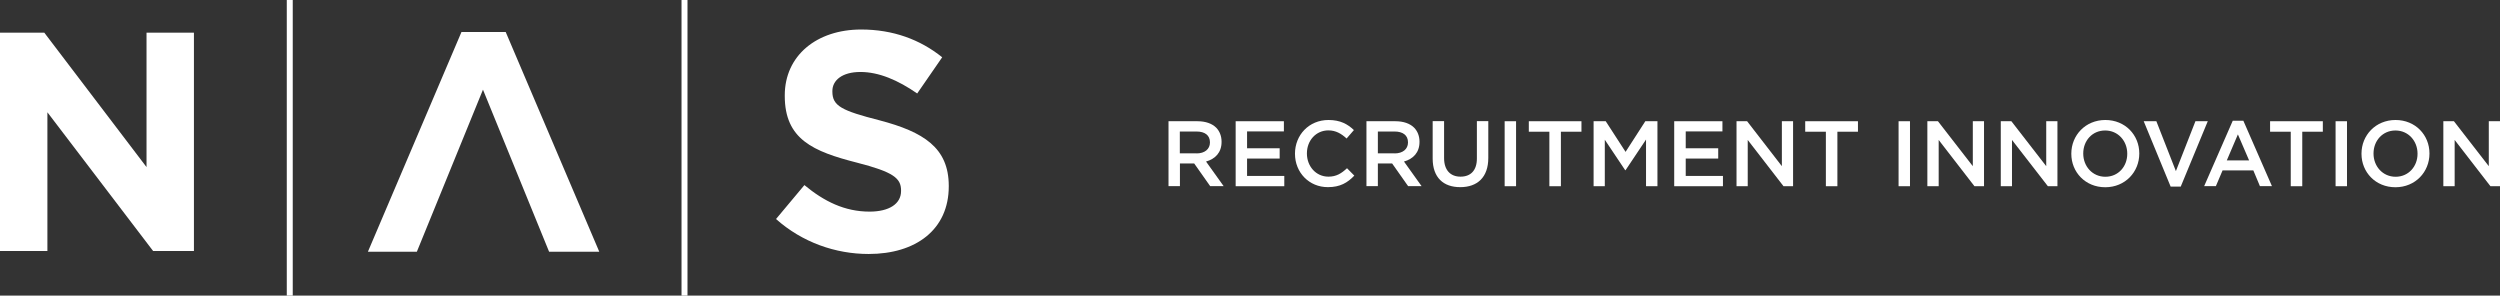 <?xml version="1.0" encoding="utf-8"?>
<!-- Generator: Adobe Illustrator 26.0.3, SVG Export Plug-In . SVG Version: 6.00 Build 0)  -->
<svg version="1.1" id="Layer_1" xmlns="http://www.w3.org/2000/svg" xmlns:xlink="http://www.w3.org/1999/xlink" x="0px" y="0px"
	 viewBox="0 0 2431.3 287.5" style="enable-background:new 0 0 2431.3 287.5;" xml:space="preserve">
<rect x="0" y="0" width="2431.3" height="287.5" fill="#333333" stroke="none"/>
<style type="text/css">
	.st0{fill:#FFFFFF;}
</style>
<g>
	<g>
		<polygon class="st0" points="142.5,162.5 43.1,31.8 0,31.8 0,244.1 46.1,244.1 46.1,109.2 148.9,244.1 188.6,244.1 188.6,31.8 
			142.5,31.8 		"/>
		<polygon class="st0" points="448.8,31.1 357.8,244.8 405.4,244.8 469.7,87.2 534,244.8 582.8,244.8 491.8,31.1 		"/>
		<path class="st0" d="M855.3,117c-36.7-9.4-45.8-13.9-45.8-27.9v-0.6c0-10.3,9.4-18.5,27.3-18.5c17.9,0,36.4,7.9,55.2,20.9
			l24.3-35.2c-21.5-17.3-47.9-27-78.8-27c-43.4,0-74.3,25.5-74.3,64v0.6c0,42.2,27.6,54,70.3,64.9c35.5,9.1,42.8,15.2,42.8,27v0.6
			c0,12.4-11.5,20-30.6,20c-24.3,0-44.3-10-63.4-25.8l-27.6,33c25.5,22.7,57.9,34,90.1,34c45.8,0,77.9-23.6,77.9-65.8v-0.6
			C922.6,143.7,898.3,128.3,855.3,117z"/>
		<rect x="278.9" class="st0" width="5.8" height="287.5"/>
		<rect x="662.8" class="st0" width="5.8" height="287.5"/>
	</g>
	<g>
		<path class="st0" d="M1136.4,117.9h28.2c7.9,0,14.2,2.3,18.2,6.3c3.3,3.4,5.2,8.1,5.2,13.6v0.2c0,10.4-6.2,16.6-15.1,19.1
			l17.1,23.9h-13.1l-15.5-22h-13.9v22h-11.1V117.9z M1163.7,149.2c7.9,0,13-4.2,13-10.6v-0.2c0-6.8-4.9-10.5-13.1-10.5h-16.2v21.2
			H1163.7z"/>
		<polygon class="st0" points="1201.7,117.9 1248.6,117.9 1248.6,127.8 1212.8,127.8 1212.8,144.2 1244.5,144.2 1244.5,154.2 
			1212.8,154.2 1212.8,171.1 1249,171.1 1249,181.1 1201.7,181.1 		"/>
		<path class="st0" d="M1259.4,149.6v-0.2c0-18,13.5-32.7,32.6-32.7c11.6,0,18.7,4.1,24.7,9.8l-7.1,8.2c-5.1-4.7-10.5-7.9-17.7-7.9
			c-12.1,0-20.9,9.9-20.9,22.3v0.2c0,12.4,8.8,22.5,20.9,22.5c7.8,0,12.7-3.2,18.1-8.2l7.1,7.2c-6.6,6.9-13.8,11.2-25.6,11.2
			C1273.2,182.1,1259.4,167.8,1259.4,149.6"/>
		<path class="st0" d="M1328.9,117.9h28.2c7.9,0,14.2,2.3,18.2,6.3c3.3,3.4,5.2,8.1,5.2,13.6v0.2c0,10.4-6.2,16.6-15.1,19.1
			l17.1,23.9h-13.1l-15.5-22H1340v22h-11.1V117.9z M1356.3,149.2c7.9,0,13-4.2,13-10.6v-0.2c0-6.8-4.9-10.5-13.1-10.5H1340v21.2
			H1356.3z"/>
		<path class="st0" d="M1393.3,154.2v-36.4h11.1v35.9c0,11.7,6.1,18.1,16,18.1c9.8,0,15.9-6,15.9-17.6v-36.4h11.1v35.8
			c0,18.9-10.7,28.4-27.2,28.4C1403.7,182.1,1393.3,172.6,1393.3,154.2"/>
		<rect x="1463.3" y="117.9" class="st0" width="11.1" height="63.2"/>
		<polygon class="st0" points="1506.8,128.1 1486.8,128.1 1486.8,117.9 1538,117.9 1538,128.1 1518,128.1 1518,181.1 1506.8,181.1 
					"/>
		<polygon class="st0" points="1549.8,117.9 1561.6,117.9 1580.9,147.7 1600.1,117.9 1611.9,117.9 1611.9,181.1 1600.8,181.1 
			1600.8,135.7 1580.9,165.5 1580.5,165.5 1560.7,135.9 1560.7,181.1 1549.8,181.1 		"/>
		<polygon class="st0" points="1628.2,117.9 1675.1,117.9 1675.1,127.8 1639.4,127.8 1639.4,144.2 1671,144.2 1671,154.2 
			1639.4,154.2 1639.4,171.1 1675.6,171.1 1675.6,181.1 1628.2,181.1 		"/>
		<polygon class="st0" points="1688.8,117.9 1699.1,117.9 1732.9,161.6 1732.9,117.9 1743.8,117.9 1743.8,181.1 1734.5,181.1 
			1699.7,136.1 1699.7,181.1 1688.8,181.1 		"/>
		<polygon class="st0" points="1775.7,128.1 1755.6,128.1 1755.6,117.9 1806.9,117.9 1806.9,128.1 1786.9,128.1 1786.9,181.1 
			1775.7,181.1 		"/>
		<rect x="1846.4" y="117.9" class="st0" width="11.1" height="63.2"/>
		<polygon class="st0" points="1874.4,117.9 1884.7,117.9 1918.6,161.6 1918.6,117.9 1929.5,117.9 1929.5,181.1 1920.2,181.1 
			1885.4,136.1 1885.4,181.1 1874.4,181.1 		"/>
		<polygon class="st0" points="1945.8,117.9 1956.1,117.9 1990,161.6 1990,117.9 2000.9,117.9 2000.9,181.1 1991.6,181.1 
			1956.7,136.1 1956.7,181.1 1945.8,181.1 		"/>
		<path class="st0" d="M2014.4,149.6v-0.2c0-17.8,13.7-32.7,33.1-32.7c19.4,0,33,14.7,33,32.5v0.2c0,17.8-13.7,32.7-33.1,32.7
			S2014.4,167.4,2014.4,149.6 M2068.8,149.6v-0.2c0-12.3-8.9-22.5-21.5-22.5s-21.3,10-21.3,22.3v0.2c0,12.3,8.9,22.5,21.5,22.5
			C2060.1,171.9,2068.8,161.9,2068.8,149.6"/>
		<polygon class="st0" points="2084.8,117.9 2097.1,117.9 2116.1,166.4 2135.1,117.9 2147.1,117.9 2120.8,181.5 2111,181.5 		"/>
		<path class="st0" d="M2171.4,117.4h10.3l27.8,63.6h-11.7l-6.4-15.3h-29.9l-6.5,15.3h-11.4L2171.4,117.4z M2187.3,156l-10.9-25.3
			l-10.8,25.3H2187.3z"/>
		<polygon class="st0" points="2227.8,128.1 2207.7,128.1 2207.7,117.9 2259,117.9 2259,128.1 2239,128.1 2239,181.1 2227.8,181.1 
					"/>
		<rect x="2271.4" y="117.9" class="st0" width="11.1" height="63.2"/>
		<path class="st0" d="M2296.6,149.6v-0.2c0-17.8,13.7-32.7,33.1-32.7c19.4,0,33,14.7,33,32.5v0.2c0,17.8-13.7,32.7-33.1,32.7
			C2310.2,182.1,2296.6,167.4,2296.6,149.6 M2351.1,149.6v-0.2c0-12.3-8.9-22.5-21.5-22.5c-12.5,0-21.3,10-21.3,22.3v0.2
			c0,12.3,8.9,22.5,21.5,22.5C2342.3,171.9,2351.1,161.9,2351.1,149.6"/>
		<polygon class="st0" points="2376.2,117.9 2386.5,117.9 2420.4,161.6 2420.4,117.9 2431.3,117.9 2431.3,181.1 2422,181.1 
			2387.2,136.1 2387.2,181.1 2376.2,181.1 		"/>
	</g>
</g>
</svg>
